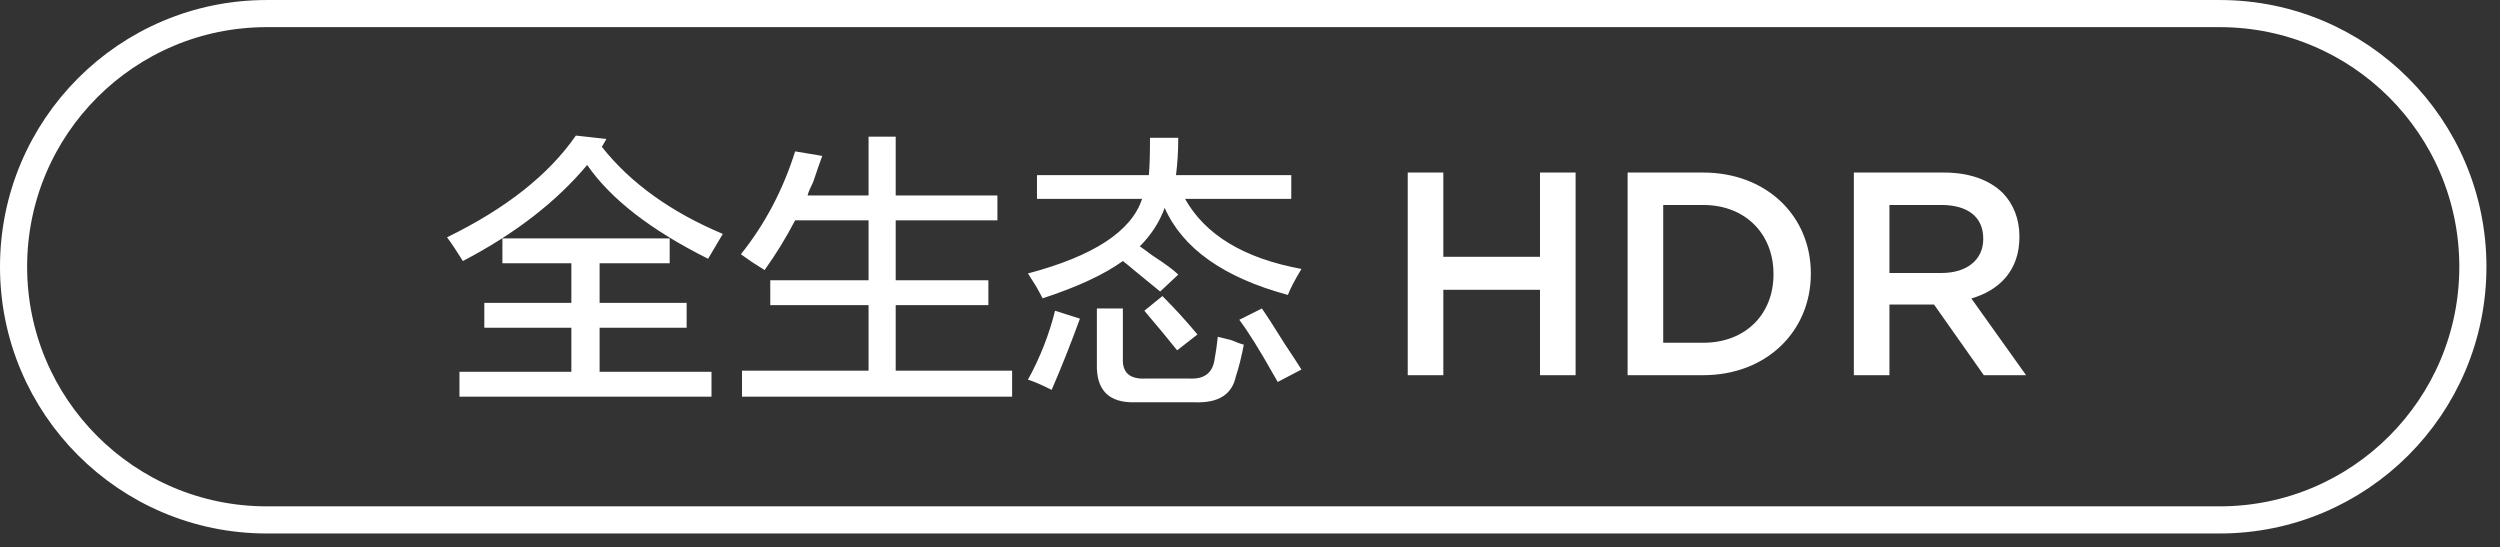 <svg 
 xmlns="http://www.w3.org/2000/svg"
 xmlns:xlink="http://www.w3.org/1999/xlink"
 width="138.25px" height="30.25px">
<rect width="100%" height="100%" fill="#333333" stroke="none"/>
<path fill-rule="evenodd"  fill="rgb(255, 255, 255)"
 d="M112.042,20.748 L109.705,20.748 L106.952,16.841 L104.486,16.841 L104.486,20.748 L102.518,20.748 L102.518,9.542 L107.512,9.542 C108.921,9.542 110.025,9.958 110.745,10.663 C111.338,11.271 111.674,12.103 111.674,13.079 L111.674,13.111 C111.674,14.952 110.569,16.056 109.016,16.505 L112.042,20.748 ZM109.673,13.224 L109.673,13.191 C109.673,11.991 108.809,11.335 107.351,11.335 L104.486,11.335 L104.486,15.096 L107.368,15.096 C108.776,15.096 109.673,14.361 109.673,13.224 ZM94.184,20.748 L90.007,20.748 L90.007,9.542 L94.184,9.542 C97.706,9.542 100.139,11.959 100.139,15.112 L100.139,15.145 C100.139,18.298 97.706,20.748 94.184,20.748 ZM98.074,15.145 C98.074,12.952 96.537,11.335 94.184,11.335 L91.976,11.335 L91.976,18.955 L94.184,18.955 C96.537,18.955 98.074,17.369 98.074,15.177 L98.074,15.145 ZM85.162,16.025 L79.816,16.025 L79.816,20.748 L77.848,20.748 L77.848,9.542 L79.816,9.542 L79.816,14.201 L85.162,14.201 L85.162,9.542 L87.131,9.542 L87.131,20.748 L85.162,20.748 L85.162,16.025 ZM70.407,20.685 C69.657,19.351 69.032,18.351 68.532,17.685 L69.782,17.059 C70.073,17.476 70.490,18.123 71.032,18.997 C71.448,19.622 71.761,20.100 71.970,20.435 L70.657,21.122 C70.615,21.039 70.532,20.892 70.407,20.685 ZM71.220,16.310 C67.678,15.350 65.407,13.747 64.407,11.497 C64.115,12.289 63.657,12.997 63.032,13.622 C63.157,13.706 63.386,13.872 63.720,14.122 C64.428,14.581 64.907,14.934 65.157,15.185 L64.157,16.122 C63.907,15.913 63.448,15.538 62.782,14.997 C62.490,14.747 62.261,14.559 62.095,14.435 C61.053,15.185 59.573,15.872 57.657,16.497 C57.573,16.331 57.448,16.101 57.282,15.809 C57.073,15.476 56.928,15.247 56.845,15.122 C60.470,14.164 62.573,12.789 63.157,10.997 L57.345,10.997 L57.345,9.684 L63.532,9.684 C63.573,9.268 63.595,8.581 63.595,7.622 L65.157,7.622 C65.157,8.371 65.115,9.059 65.032,9.684 L71.407,9.684 L71.407,10.997 L65.532,10.997 C66.657,12.997 68.803,14.289 71.970,14.872 C71.595,15.497 71.345,15.976 71.220,16.310 ZM41.033,20.498 L48.032,20.498 L48.032,16.873 L42.596,16.873 L42.596,15.497 L48.032,15.497 L48.032,12.184 L43.971,12.184 C43.471,13.143 42.908,14.060 42.283,14.934 C42.158,14.851 41.929,14.706 41.596,14.498 C41.304,14.289 41.096,14.143 40.971,14.060 C42.304,12.394 43.304,10.497 43.971,8.371 L45.471,8.622 C45.346,8.956 45.179,9.435 44.971,10.059 C44.804,10.393 44.699,10.643 44.658,10.810 L48.032,10.810 L48.032,7.559 L49.532,7.559 L49.532,10.810 L55.157,10.810 L55.157,12.184 L49.532,12.184 L49.532,15.497 L54.657,15.497 L54.657,16.873 L49.532,16.873 L49.532,20.498 L55.970,20.498 L55.970,21.935 L41.033,21.935 L41.033,20.498 ZM39.158,14.310 C35.991,12.726 33.762,10.997 32.471,9.122 C30.762,11.164 28.471,12.935 25.596,14.435 C25.262,13.894 24.971,13.456 24.721,13.122 C27.971,11.539 30.346,9.664 31.846,7.497 L33.533,7.684 L33.283,8.122 C34.866,10.122 37.096,11.726 39.971,12.935 L39.158,14.310 ZM31.596,18.123 L26.783,18.123 L26.783,16.747 L31.596,16.747 L31.596,14.559 L27.783,14.559 L27.783,13.185 L37.033,13.185 L37.033,14.559 L33.158,14.559 L33.158,16.747 L37.971,16.747 L37.971,18.123 L33.158,18.123 L33.158,20.560 L39.346,20.560 L39.346,21.935 L25.408,21.935 L25.408,20.560 L31.596,20.560 L31.596,18.123 ZM59.720,17.622 C59.220,18.997 58.698,20.310 58.157,21.560 C57.573,21.267 57.136,21.079 56.845,20.997 C57.511,19.789 58.011,18.519 58.345,17.184 L59.720,17.622 ZM64.282,18.372 C63.823,17.832 63.490,17.435 63.282,17.184 L64.282,16.372 C64.948,17.038 65.595,17.747 66.220,18.497 L65.095,19.373 C64.886,19.122 64.615,18.788 64.282,18.372 ZM62.095,19.810 C62.053,20.601 62.470,20.976 63.345,20.934 L65.782,20.934 C66.573,20.976 67.032,20.644 67.157,19.935 C67.240,19.476 67.303,19.038 67.345,18.622 C67.511,18.664 67.761,18.726 68.095,18.810 C68.386,18.935 68.615,19.019 68.782,19.060 C68.657,19.726 68.511,20.310 68.345,20.809 C68.136,21.810 67.386,22.289 66.095,22.247 L62.782,22.247 C61.323,22.289 60.615,21.580 60.657,20.122 L60.657,17.059 L62.095,17.059 L62.095,19.810 Z"/>
<path fill-rule="evenodd"  stroke="rgb(255, 255, 255)" stroke-width="1.5px" stroke-linecap="butt" stroke-linejoin="miter" fill="none"
 d="M14.750,0.751 L122.750,0.751 C130.482,0.751 136.750,7.019 136.750,14.751 C136.750,22.483 130.482,28.751 122.750,28.751 L14.750,28.751 C7.018,28.751 0.750,22.483 0.750,14.751 C0.750,7.019 7.018,0.751 14.750,0.751 Z"/>
</svg>
